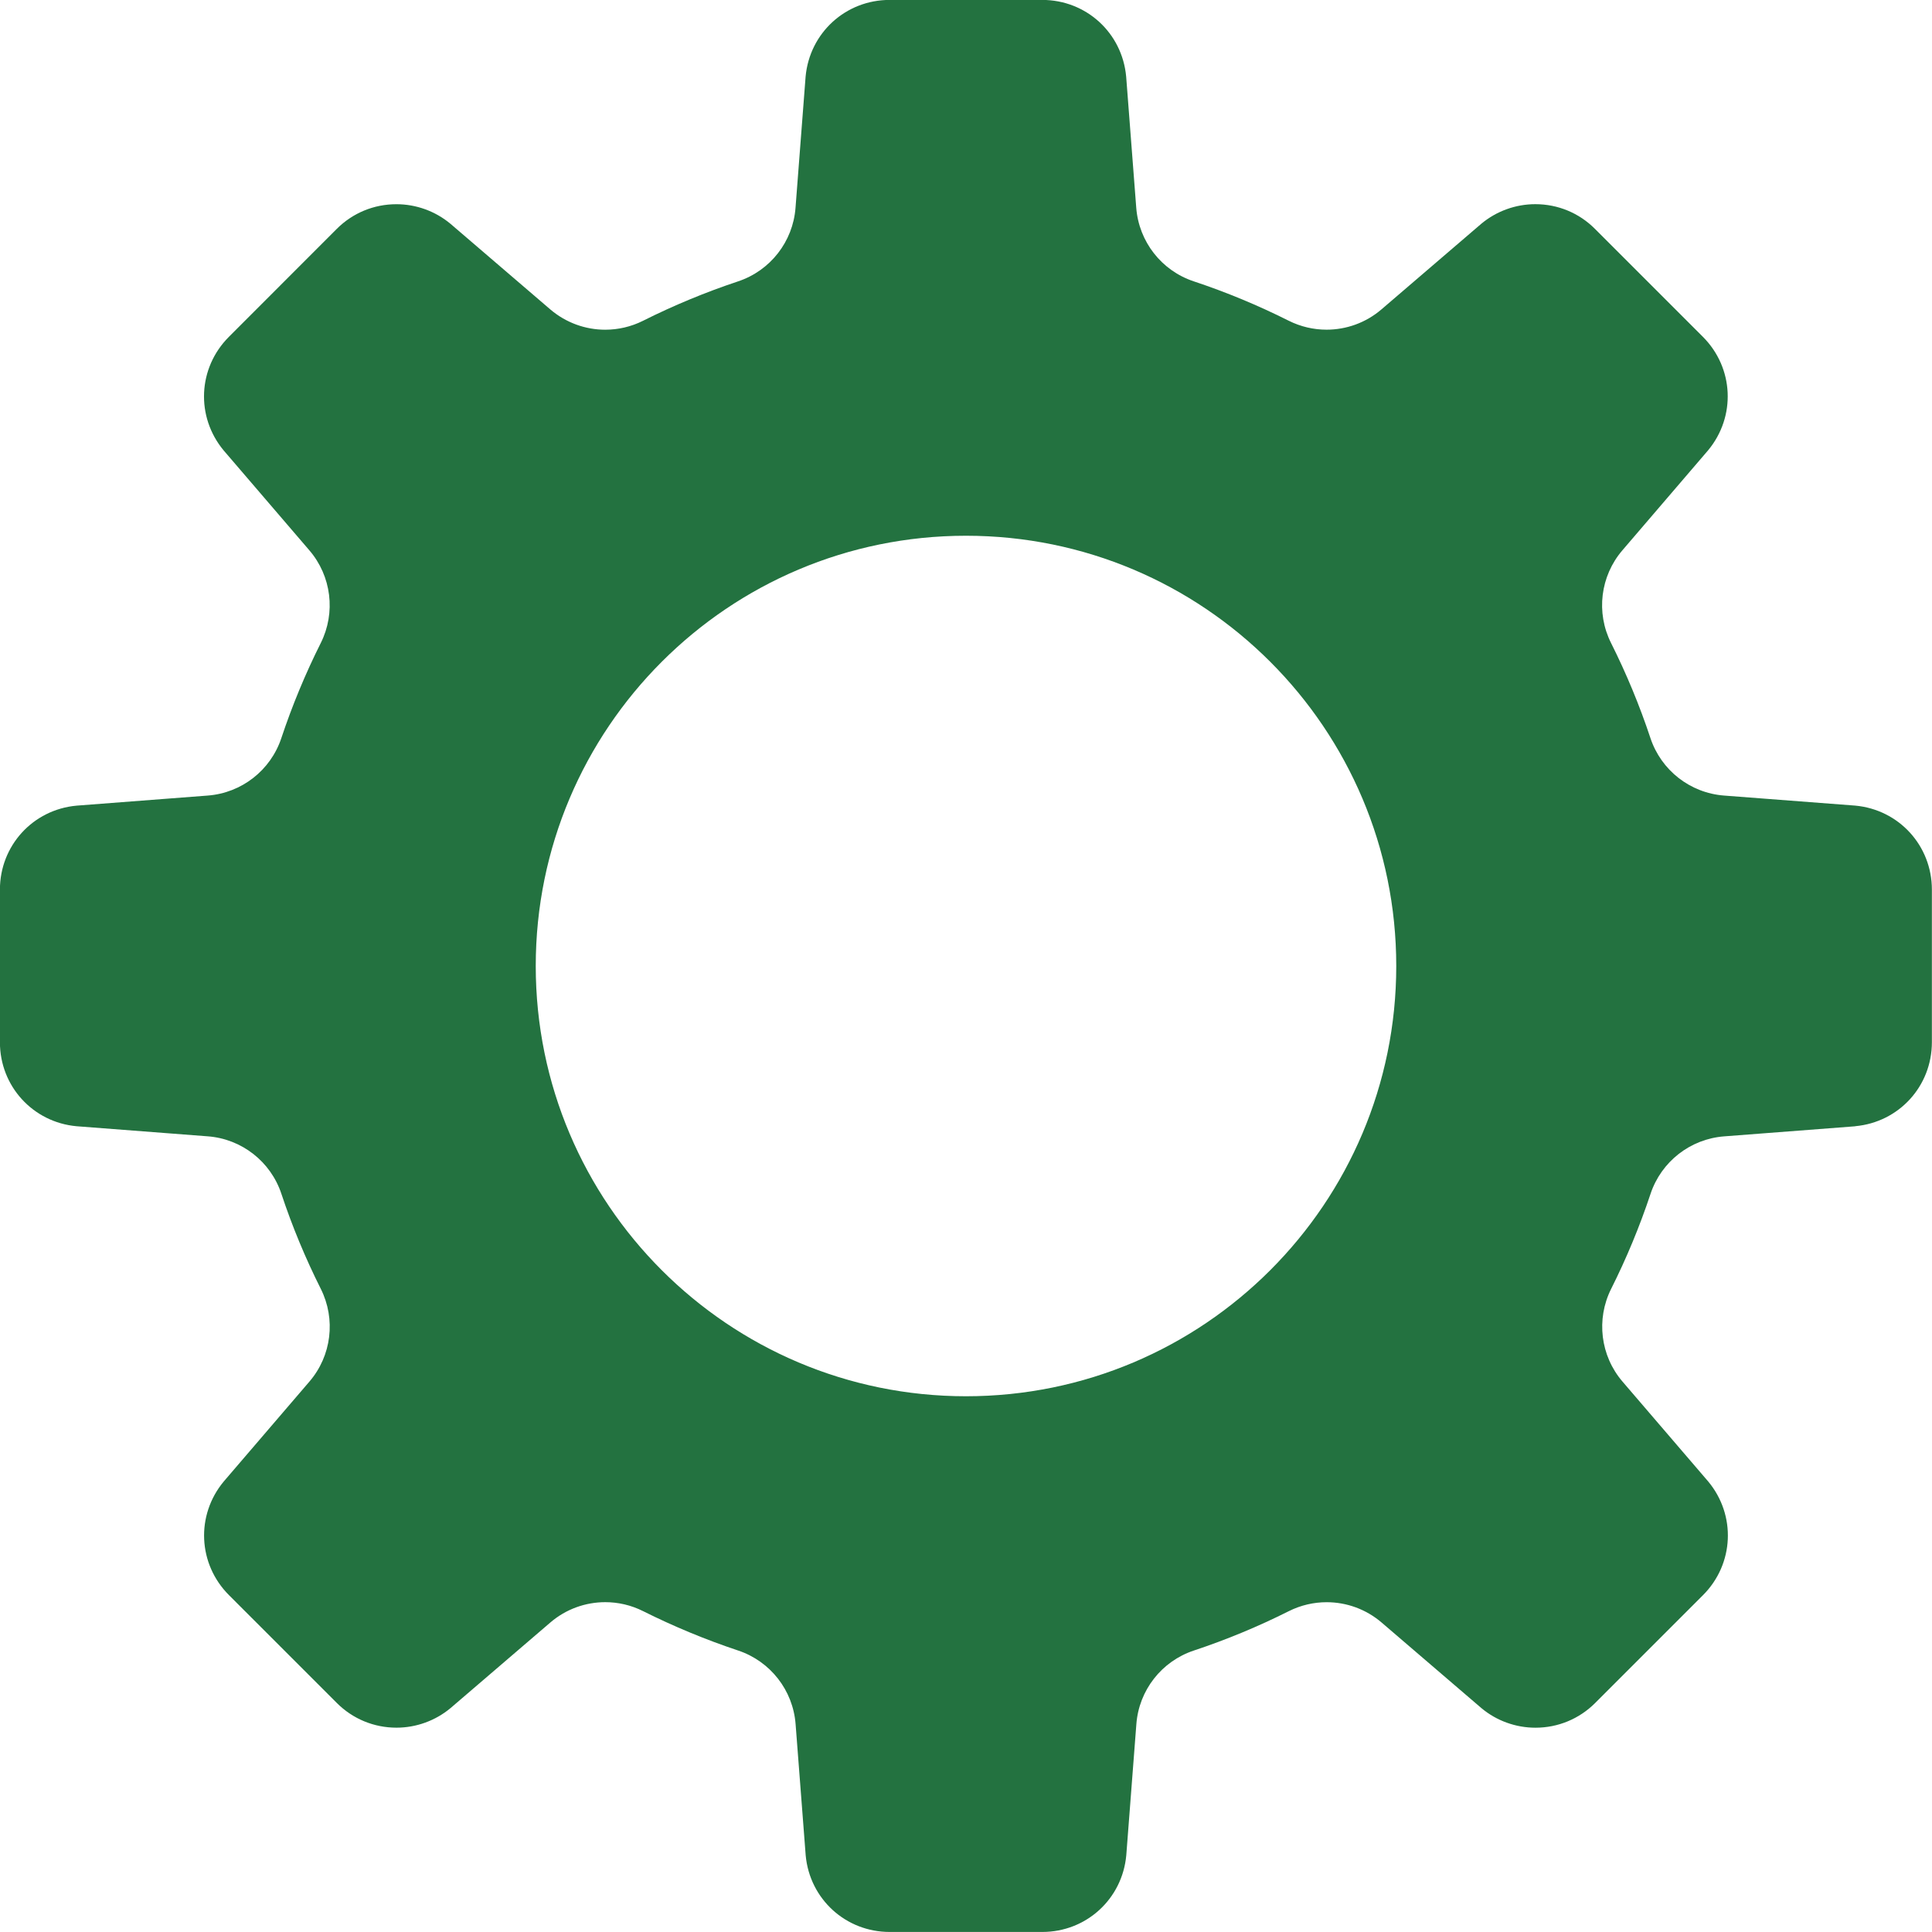 <svg width="50" height="50" viewBox="0 0 50 50" fill="none" xmlns="http://www.w3.org/2000/svg">
<path d="M48.016 29.148L44.621 29.409C43.745 29.476 42.994 30.062 42.716 30.896C42.437 31.736 42.094 32.564 41.696 33.356C41.303 34.142 41.418 35.089 41.991 35.756L44.208 38.34C44.935 39.214 44.878 40.477 44.074 41.282L41.282 44.074C40.869 44.486 40.321 44.713 39.738 44.713C39.228 44.713 38.732 44.534 38.341 44.208L35.756 41.991C35.352 41.645 34.846 41.465 34.334 41.465C34.001 41.465 33.666 41.541 33.356 41.696C32.564 42.094 31.737 42.437 30.896 42.716C30.062 42.993 29.475 43.744 29.409 44.62L29.148 48.015C29.045 49.146 28.111 49.999 26.974 49.999H23.025C21.888 49.999 20.954 49.147 20.851 48.015L20.59 44.62C20.523 43.744 19.937 42.993 19.102 42.715C18.262 42.435 17.435 42.092 16.643 41.696C16.332 41.54 15.997 41.464 15.665 41.464C15.153 41.464 14.647 41.643 14.243 41.99L11.658 44.207C11.267 44.532 10.771 44.712 10.261 44.712C9.678 44.712 9.129 44.485 8.717 44.073L5.925 41.281C5.121 40.476 5.064 39.214 5.791 38.34L8.008 35.755C8.581 35.088 8.696 34.141 8.302 33.355C7.904 32.563 7.561 31.736 7.282 30.895C7.005 30.061 6.254 29.474 5.377 29.408L1.982 29.147C0.851 29.044 -0.002 28.11 -0.002 26.973V23.024C-0.002 21.887 0.85 20.953 1.982 20.85L5.377 20.589C6.253 20.522 7.004 19.936 7.281 19.102C7.561 18.261 7.904 17.434 8.301 16.642C8.695 15.856 8.579 14.909 8.006 14.242L5.789 11.658C5.062 10.784 5.119 9.522 5.924 8.717L8.715 5.924C9.127 5.512 9.675 5.285 10.259 5.285C10.768 5.285 11.264 5.464 11.656 5.79L14.241 8.007C14.646 8.353 15.152 8.533 15.663 8.533C15.996 8.533 16.331 8.457 16.641 8.302C17.432 7.905 18.26 7.562 19.101 7.282C19.935 7.005 20.522 6.254 20.588 5.377L20.849 1.982C20.953 0.851 21.886 -0.002 23.024 -0.002H26.972C28.11 -0.002 29.042 0.85 29.145 1.982L29.406 5.377C29.474 6.253 30.059 7.004 30.894 7.281C31.734 7.56 32.561 7.903 33.353 8.301C33.664 8.456 33.998 8.532 34.331 8.532C34.843 8.532 35.349 8.353 35.753 8.006L38.338 5.789C38.729 5.464 39.224 5.284 39.734 5.284C40.317 5.284 40.867 5.511 41.278 5.924L44.07 8.716C44.874 9.52 44.931 10.782 44.204 11.656L41.988 14.241C41.415 14.909 41.299 15.855 41.694 16.641C42.091 17.433 42.434 18.26 42.713 19.101C42.99 19.935 43.741 20.522 44.618 20.589L48.013 20.849C49.145 20.953 49.997 21.886 49.997 23.024V26.972C49.997 28.11 49.145 29.043 48.013 29.146L48.016 29.148ZM25 13.865C18.85 13.865 13.865 18.851 13.865 25C13.865 31.149 18.851 36.135 25 36.135C31.149 36.135 36.135 31.149 36.135 25C36.135 18.851 31.15 13.865 25 13.865Z" fill="#237240"/>
</svg>
